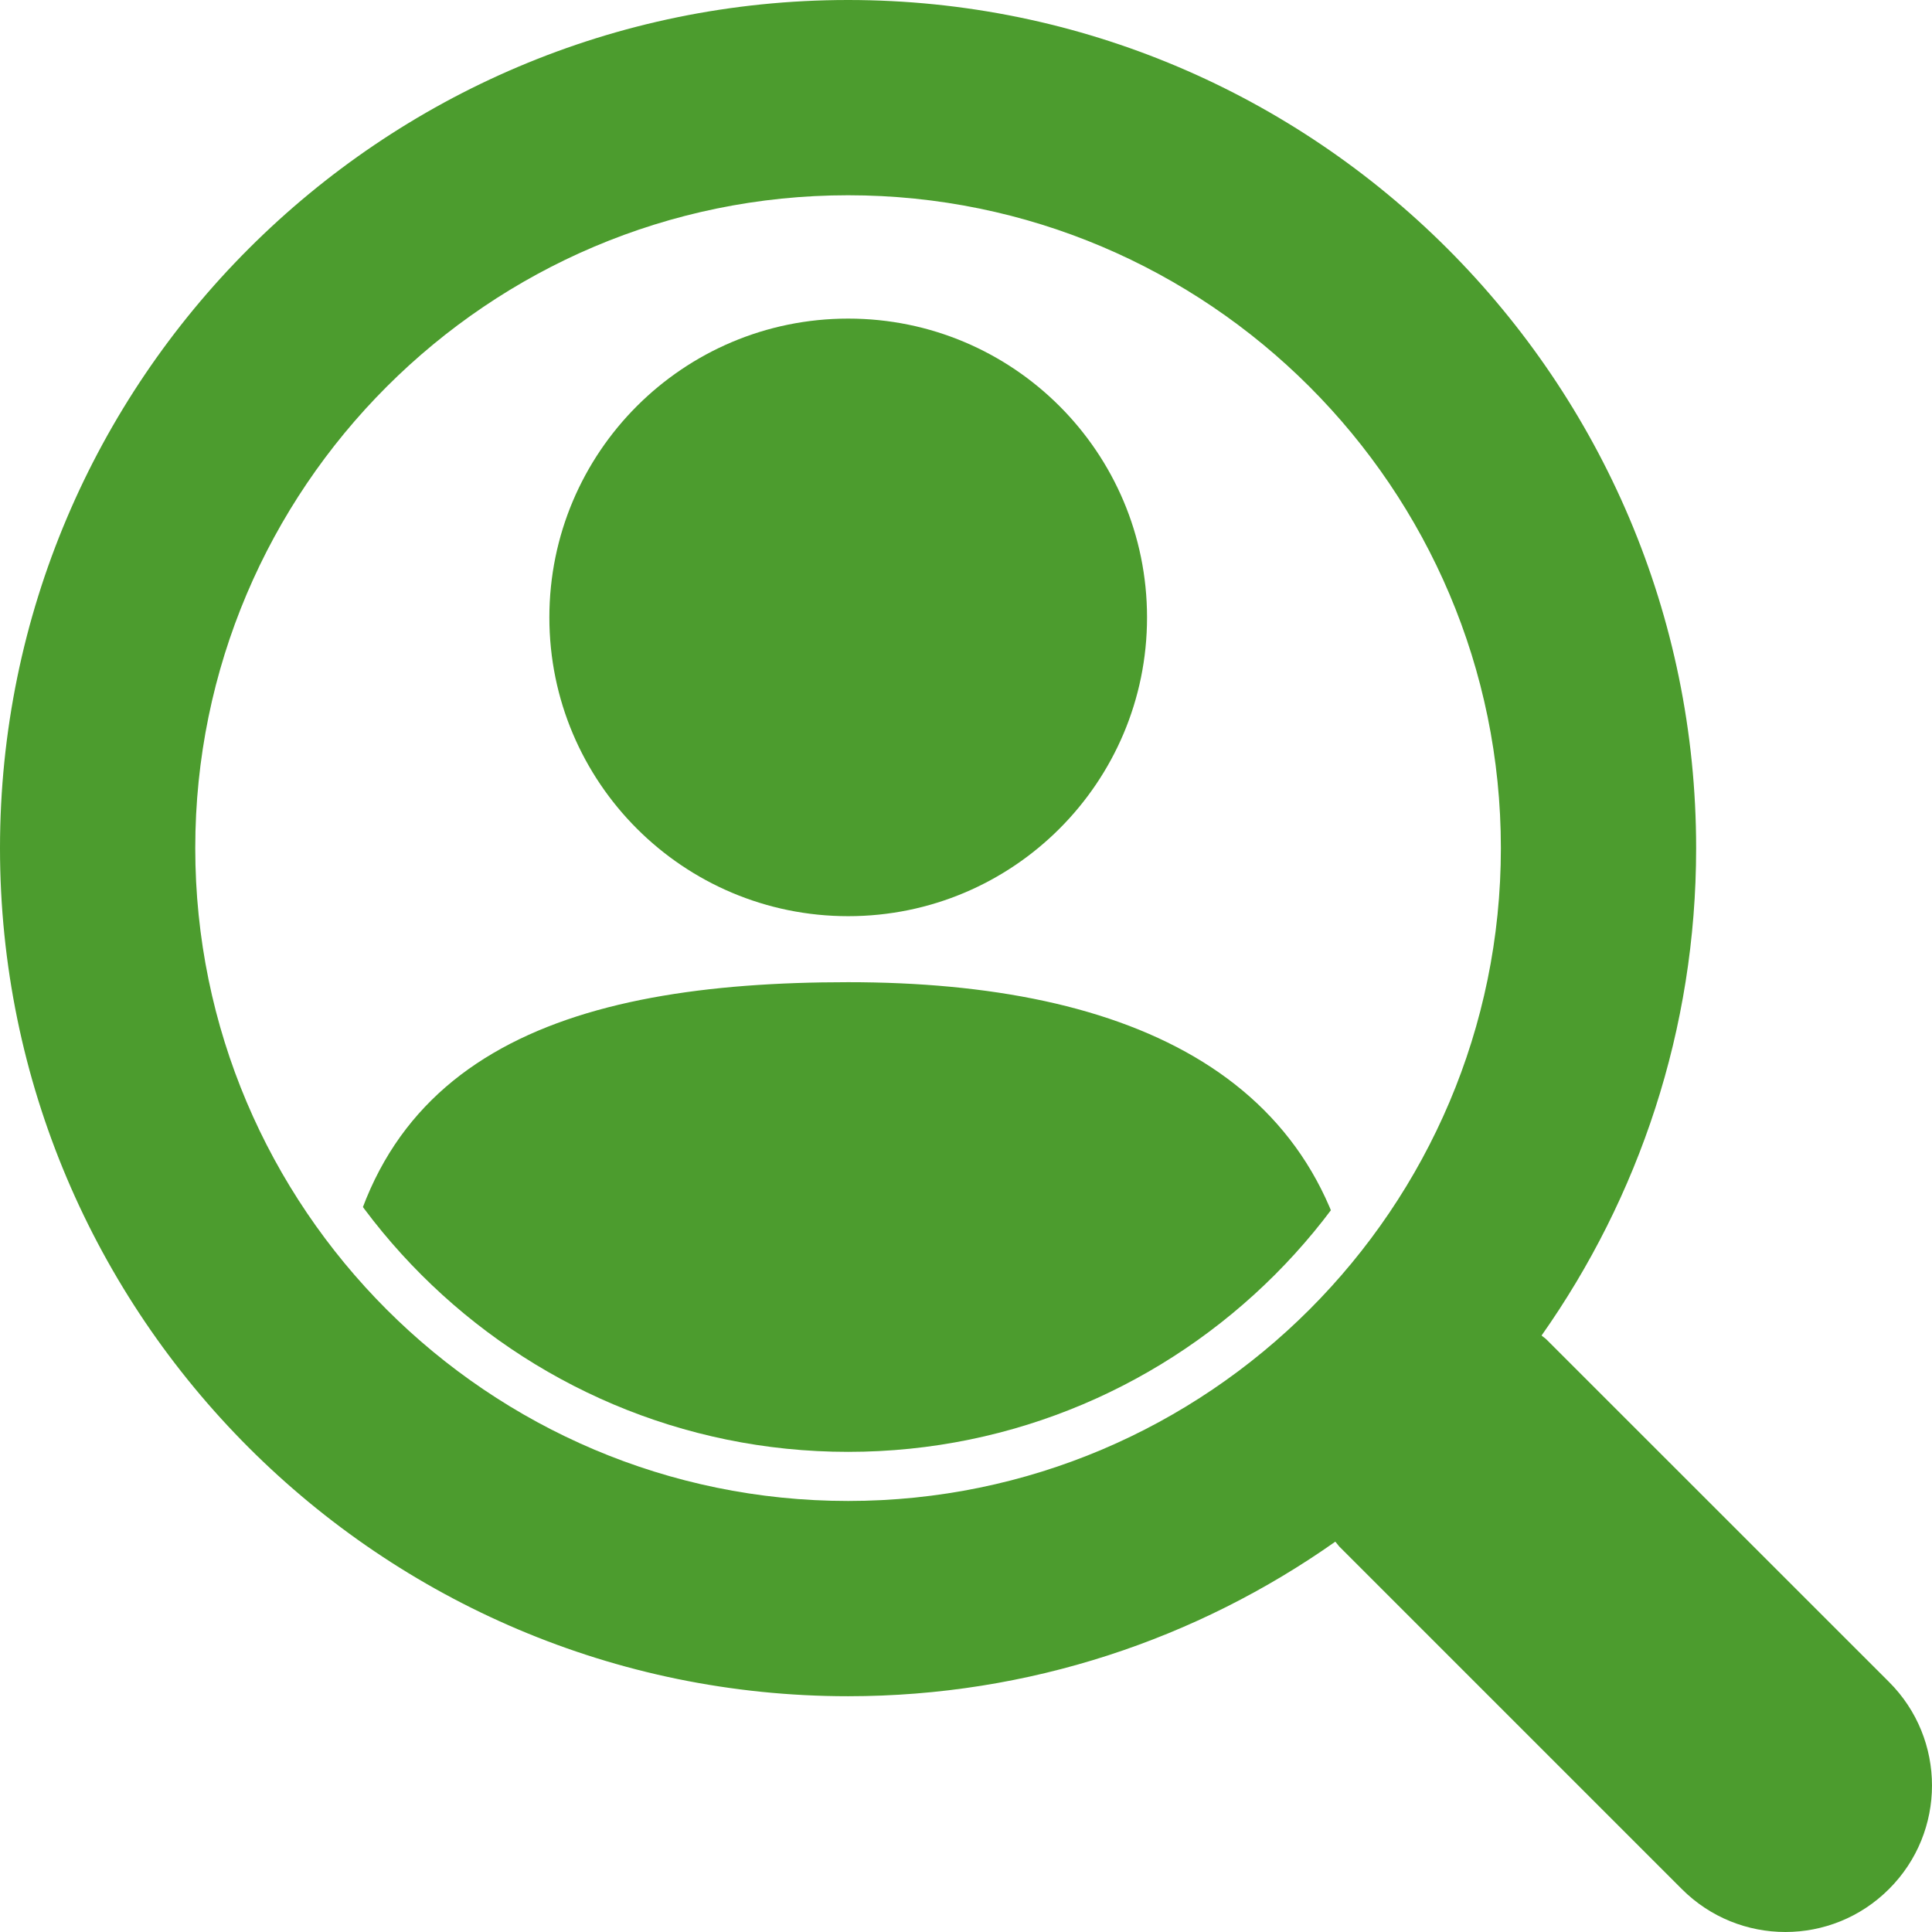 <?xml version="1.0" encoding="utf-8"?>
<!-- Generator: Adobe Illustrator 26.0.3, SVG Export Plug-In . SVG Version: 6.00 Build 0)  -->
<svg version="1.1" id="Layer_1" xmlns="http://www.w3.org/2000/svg" xmlns:xlink="http://www.w3.org/1999/xlink" x="0px" y="0px"
	 viewBox="0 0 216 216" style="enable-background:new 0 0 216 216;" xml:space="preserve">
<style type="text/css">
	.st0{fill:#4C9C2E;}
	.st1{clip-path:url(#SVGID_00000174584068285509857120000011839019664602115720_);}
</style>
<path class="st0" d="M211.2,188.05l-38.31-38.3c-0.17-0.17-0.37-0.28-0.54-0.44c10.87-15.43,17.28-34.22,17.28-54.48
	C189.64,42.54,147.1,0,94.82,0C42.54,0,0,42.54,0,94.82c0,52.29,42.54,94.82,94.82,94.82c20.27,0,39.05-6.41,54.47-17.28
	c0.16,0.17,0.28,0.37,0.44,0.54l38.3,38.3c3.2,3.2,7.39,4.8,11.58,4.8c4.19,0,8.38-1.6,11.58-4.8
	C217.6,204.81,217.6,194.44,211.2,188.05z M21.83,94.82c0-40.25,32.75-72.99,72.99-72.99c40.24,0,72.98,32.74,72.98,72.99
	c0,40.25-32.74,72.99-72.98,72.99C54.57,167.81,21.83,135.07,21.83,94.82z"/>
<g>
	<defs>
		<path id="SVGID_1_" d="M27.32,94.82c0-37.22,30.28-67.5,67.5-67.5c37.22,0,67.5,30.28,67.5,67.5c0,37.22-30.28,67.5-67.5,67.5
			C57.6,162.32,27.32,132.04,27.32,94.82z"/>
	</defs>
	<clipPath id="SVGID_00000182509088952793794660000010935357694519904931_">
		<use xlink:href="#SVGID_1_"  style="overflow:visible;"/>
	</clipPath>
	<g style="clip-path:url(#SVGID_00000182509088952793794660000010935357694519904931_);">
		<path class="st0" d="M154.14,168.32c-0.97-6.92-1.89-14.18-2.21-18.97c-1.93-28.95-25.57-39.54-57.11-39.54
			c-31.54,0-55.31,8.01-57.1,39.54c-0.23,4.09-1.2,11.65-2.24,18.98L154.14,168.32z"/>
		<path class="st0" d="M94.83,102.43c18.45,0,33.41-14.96,33.41-33.4c0-18.46-14.96-33.41-33.41-33.41
			c-18.45,0-33.41,14.95-33.41,33.41C61.42,87.47,76.38,102.43,94.83,102.43z"/>
	</g>
</g>
</svg>
